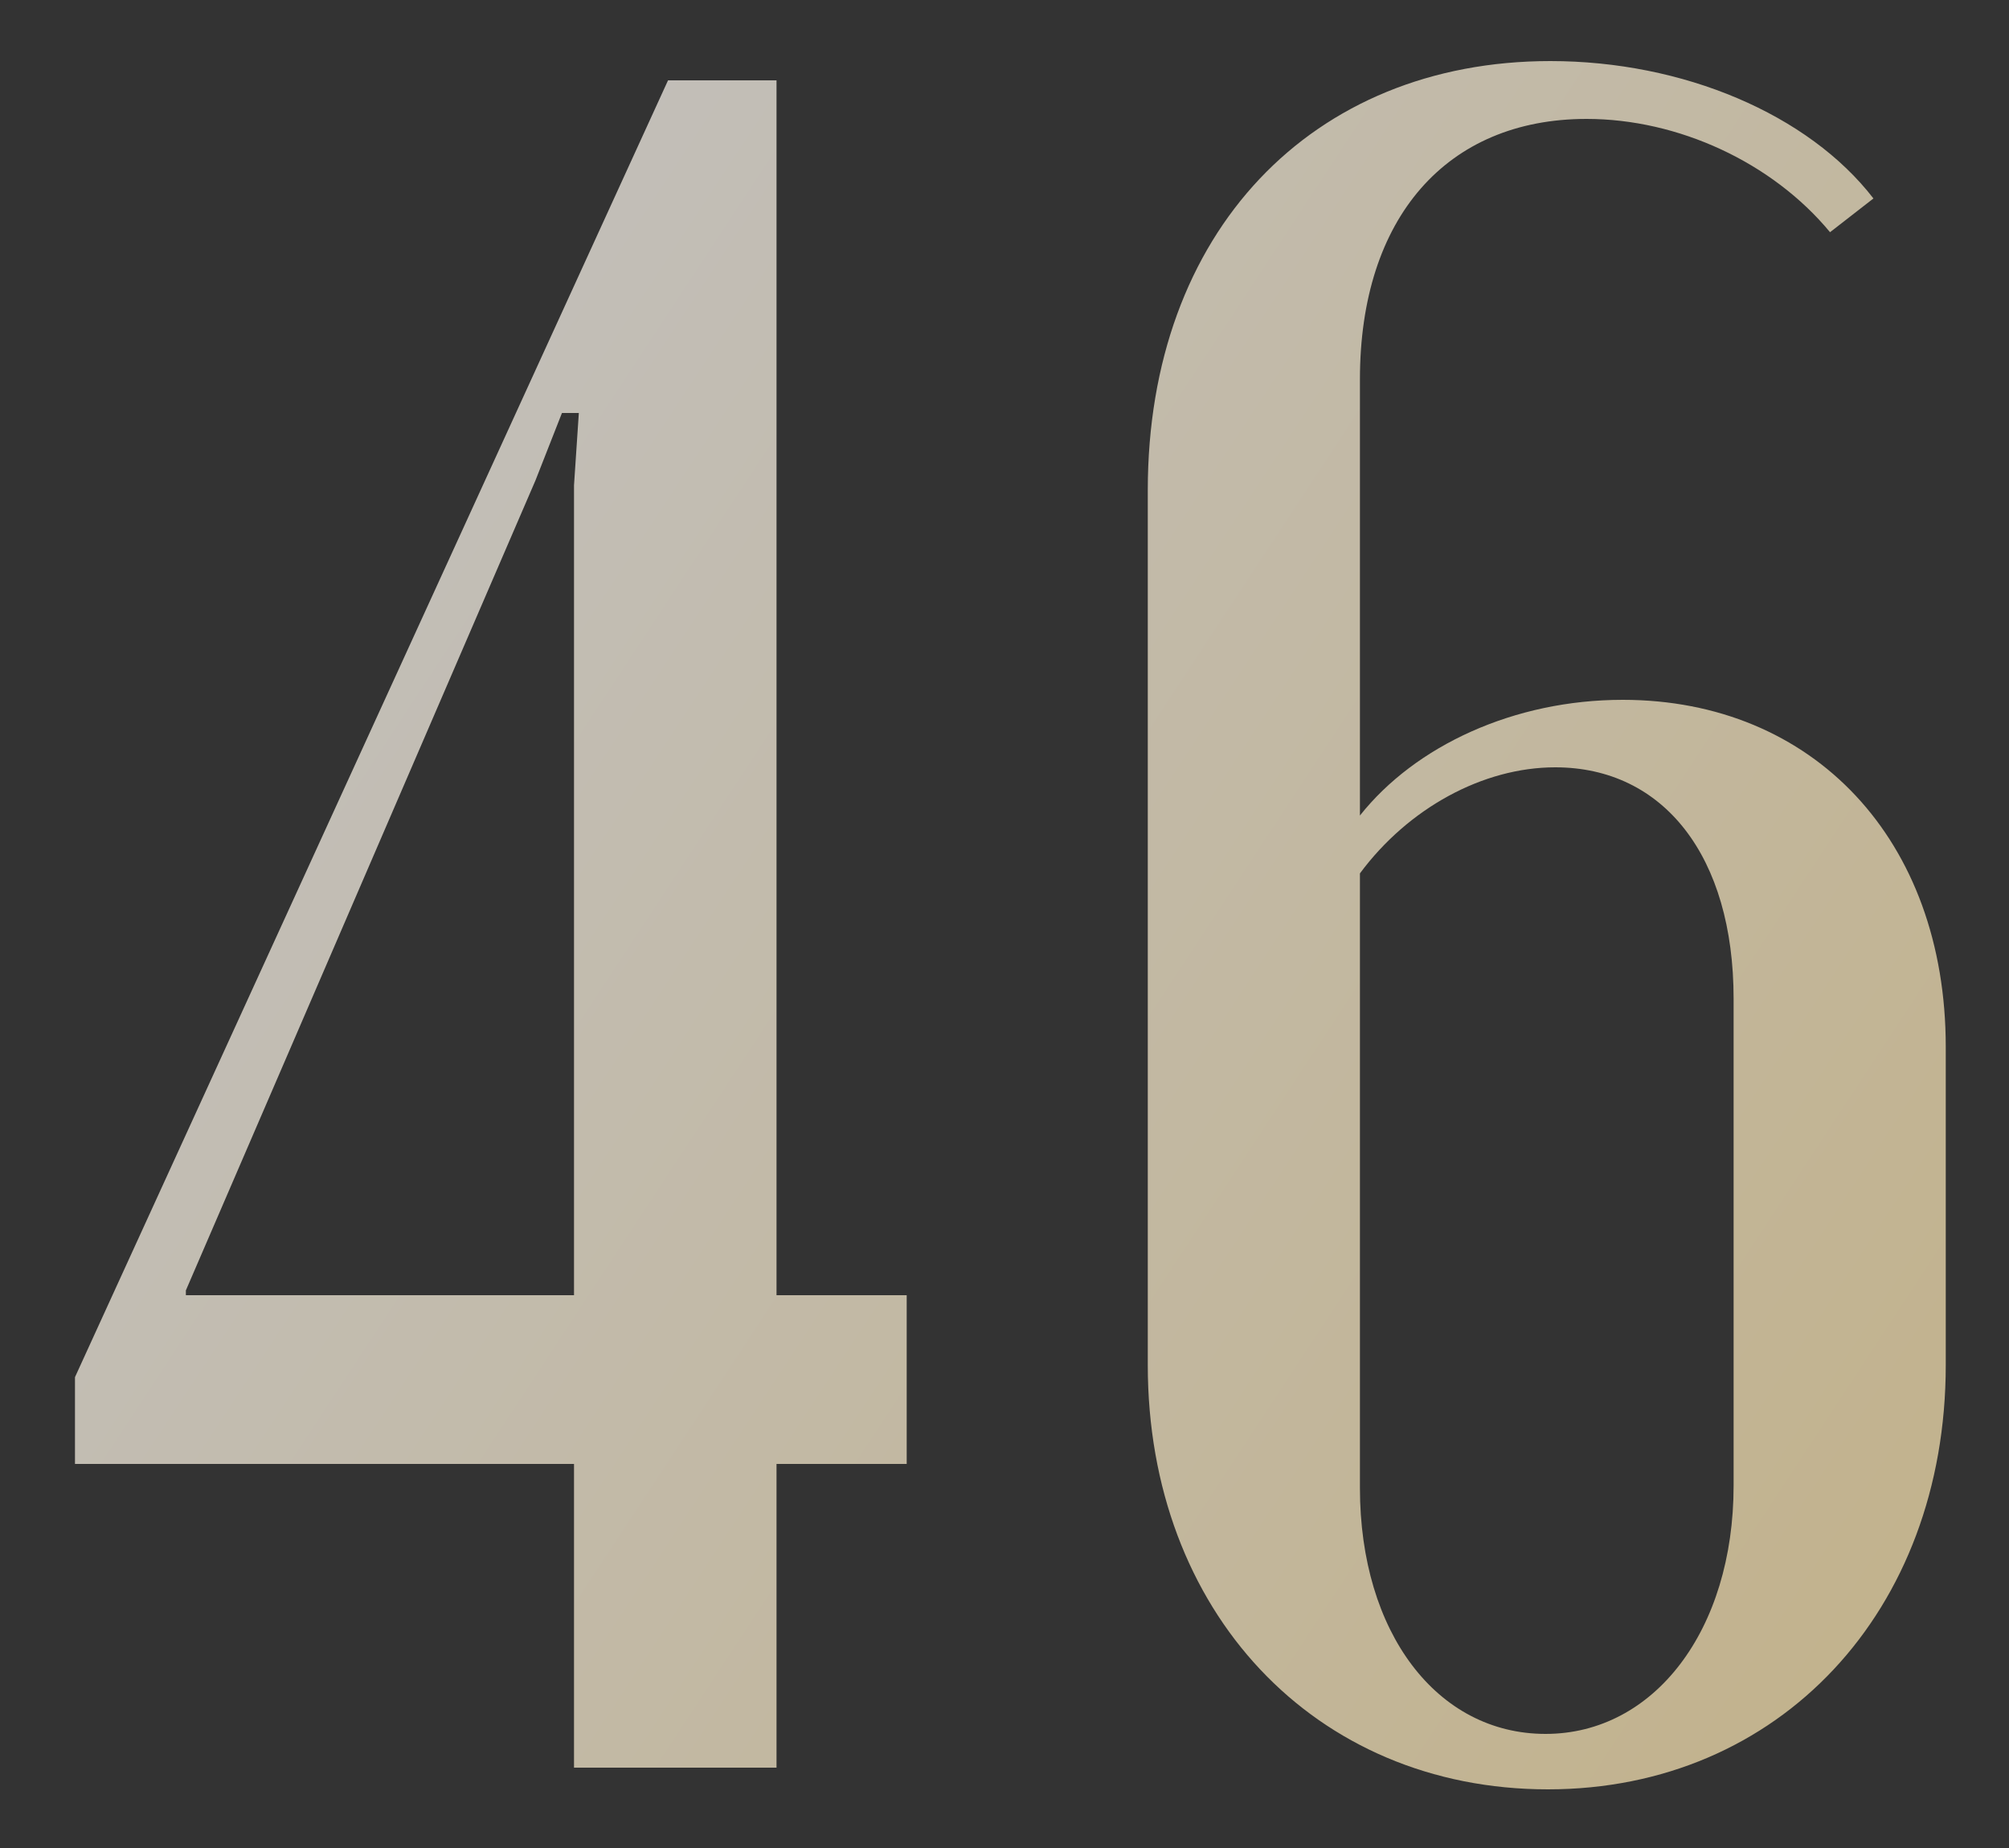 <?xml version="1.0" encoding="UTF-8"?> <svg xmlns="http://www.w3.org/2000/svg" width="25" height="23" viewBox="0 0 25 23" fill="none"><rect x="0" y="0" width="25" height="23" fill="#333333" stroke="none"/><path opacity="0.7" d="M7.143 18.22H0.933V17.14L8.313 1H9.663V16.12H11.283V18.22H9.663V22H7.143V18.22ZM7.143 6.04L7.203 5.14H6.993L6.663 5.98L2.313 16.06V16.12H7.143V6.04ZM14.283 16.99V6.1C14.283 2.89 16.323 0.76 19.293 0.76C20.943 0.76 22.503 1.42 23.313 2.47L22.773 2.89C22.053 2.02 20.883 1.48 19.743 1.48C18.003 1.48 16.923 2.71 16.923 4.72V10.15C17.613 9.28 18.843 8.71 20.193 8.71C22.563 8.71 24.213 10.45 24.213 13.03V16.99C24.213 20.05 22.143 22.27 19.263 22.27C16.353 22.27 14.283 20.05 14.283 16.99ZM16.923 10.87V18.52C16.923 20.32 17.883 21.58 19.233 21.58C20.583 21.58 21.573 20.29 21.573 18.49V12.43C21.573 10.66 20.703 9.55 19.353 9.55C18.453 9.55 17.523 10.06 16.923 10.87Z" fill="url(#paint0_linear_1389_588)"></path><defs><linearGradient id="paint0_linear_1389_588" x1="7.405" y1="1" x2="31.482" y2="16.818" gradientUnits="userSpaceOnUse"><stop stop-color="#FFFBF3"></stop><stop offset="1" stop-color="#FFE6A8"></stop></linearGradient></defs></svg> 